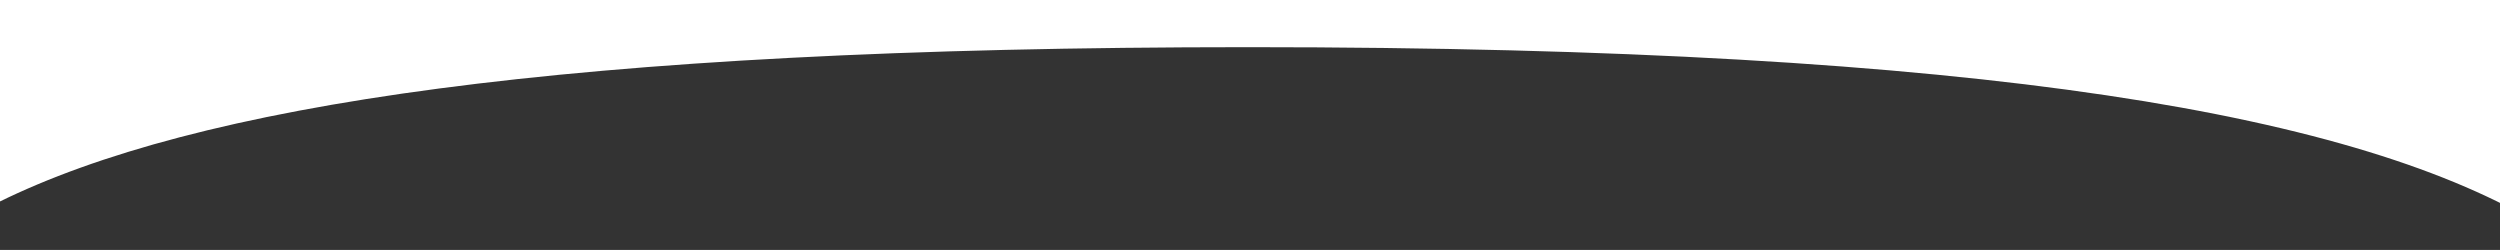 <?xml version="1.0" encoding="utf-8"?>
<!-- Generator: Adobe Illustrator 28.0.0, SVG Export Plug-In . SVG Version: 6.00 Build 0)  -->
<svg version="1.1" id="レイヤー_1" xmlns="http://www.w3.org/2000/svg" xmlns:xlink="http://www.w3.org/1999/xlink" x="0px"
	 y="0px" viewBox="0 0 1902.6 190.2" style="enable-background:new 0 0 1902.6 190.2;" xml:space="preserve"><rect x="0" y="0" width="1902.6" height="190.2" fill="#333333" stroke="none"/>
<style type="text/css">
	.st0{fill:#E2F1E2;}
	.st1{fill:#FFFFFF;}
	.st2{clip-path:url(#SVGID_00000044147210128605522000000013007115253895243409_);}
	.st3{fill:none;stroke:#489937;stroke-width:5.001;stroke-linecap:round;stroke-miterlimit:10.003;}
	.st4{fill:#489937;}
	.st5{fill:#D1E5CE;}
	.st6{fill:none;stroke:#489937;stroke-width:3.001;stroke-miterlimit:10.003;}
	.st7{fill:none;stroke:#489937;stroke-width:3.001;stroke-linecap:round;stroke-miterlimit:10.003;}
</style>
<path class="st0" d="M951.2,1516.6c-533.6,0-813.5-44.3-960.1-117.4V2782h1920V1399.4C1764.3,1472.4,1484.5,1516.6,951.2,1516.6z"/>
<path class="st1" d="M950.2,35.9c566.3,0,846.5,52.2,985.2,136.5V-75.5H-1v229.3C147.8,80.5,426.8,35.9,950.2,35.9z"/>
<g id="グループ_168" transform="translate(403.937 761.066) rotate(9)">
	<g>
		<g>
			<defs>
				
					<rect id="SVGID_1_" x="-60" y="540.2" transform="matrix(0.277 -0.961 0.961 0.277 -608.793 487.253)" width="158.4" height="215.5"/>
			</defs>
			<clipPath id="SVGID_00000063595966443719456950000016466248027400514739_">
				<use xlink:href="#SVGID_1_"  style="overflow:visible;"/>
			</clipPath>
			
				<g id="グループ_167" transform="matrix(1, -0.017, 0.017, 1, -12.163, -15.237)" style="clip-path:url(#SVGID_00000063595966443719456950000016466248027400514739_);">
				<path id="パス_885" class="st1" d="M-66.3,716.4c-0.9-14.3,5.8-15.9,6.2-30.3c0-4.2,0.8-8.3,2.1-12.3c2-5.7,3.7-6.5,8.2-15.3
					c5-9.9,4.9-13.1,4.4-15.2c-0.4-2-1.1-2.8-3.9-6.9c-6.4-9.5-9.6-14.3-9.7-17.6c-0.2-5.9,4.2-12,9.6-14.3c2.9-1.2,5.3-1.1,8.2-0.9
					c1.3,0.1,16.6,1.4,24.7,13.2c2.9,4.2,2.5,6.4,5.4,8.1c4.7,2.8,10.4,0.4,15.1-1c11.7-3.6,21.8-2.5,39.7-0.7
					c16.7,1.7,18.4,5.2,25.4,2.5c9.7-3.7,10.7-12,19.9-13.4c5.6-0.9,13.2,1,17.1,6c7.1,9.1-9.8,18.9-8,40.3
					c1.4,16.8,11.7,17.1,14,38.5c1.2,10.5,2.2,15.2,6.6,23.4c2.9,5.5,6.3,8.2,6.3,14c0.1,4.9-2.2,11.1-5.9,12.3
					c-0.6,0.2-1.3,0.4-1.9,0.4l-6.9-0.1c-54.7-0.8-88.3,0.3-143-0.6c-7.5-0.1-40.2,11.2-46.4,3.9c-1.4-1.7-2.2-7-2-9.2
					c0.1-0.8,0.5-1.5,1.1-2c3.3-4,15-15.6,16.7-16.8"/>
				<path id="パス_886" class="st3" d="M-47.7,639.1c-6.6-3.9-10.4-11.2-9.9-18.8c0.7-7.6,5.7-14.2,12.9-16.9
					c5.9-2.1,12.4-1.4,17.7,2c5.2,3.4,8.7,9,9.4,15.2"/>
				<path id="パス_887" class="st3" d="M-3,619.2c19.2-4.2,39.2-3.2,57.8,3.1"/>
				<path id="パス_888" class="st3" d="M69.4,621.1c2.2-6.4,7.2-11.4,13.6-13.6c6.4-2.1,13.5-0.9,18.8,3.3
					c5.2,4.3,7.7,11.1,6.5,17.8c-1.1,5.6-4.9,10.3-8.9,14.3"/>
				<path id="パス_889" class="st3" d="M-48.7,652.8c-9.9,21.3-15.8,44.2-17.5,67.6"/>
				<path id="パス_890" class="st3" d="M98.2,658.7c7.1,17.3,12,35.3,14.7,53.8"/>
				<path id="パス_891" class="st3" d="M-64.4,728.3c9.9-5.1,23.4-1,28.8,8.7c1.7,3,2.6,6.6,1.7,9.9c-0.9,3.3-4,6.1-7.5,5.9
					c-2-0.1-3.9-1.3-5.9-1.2c-1.4,0.1-2.7,0.5-3.9,1.2c-4.7,2.2-10.4,4.9-14.7,2c-1.7-1.1-3-3-4.9-3.4c-1.8-0.4-3.6,0.7-5.5,1
					c-4.2,0.6-8.1-3.4-8.4-7.7c-0.3-4.3,2.3-8.3,5.8-10.9c3.4-2.6,7.6-3.9,11.6-5.3"/>
				<path id="パス_892" class="st3" d="M81.4,720.7c9.1-4.7,19.8-5.5,29.5-2.4c5.2,1.7,10.2,4.7,13.1,9.4s3.2,11.2-0.3,15.4
					c-3.5,4.2-10.9,4.9-14.3,0.6c-0.7-0.9-1.3-2-2.4-2.1c-0.7,0-1.4,0.1-2,0.4c-2.8,1.2-5.6,2.4-8.7,2.5c-3.1,0.1-6.3-1.3-7.5-4.1
					c-0.2-0.8-0.6-1.5-1-2.1c-1.8-2.2-5.3-0.3-8.2-0.4c-4.3-0.1-6.9-5.6-5.6-9.7c1.4-4.1,5.3-6.8,9.2-8.7"/>
				<path id="パス_893" class="st4" d="M1,656.7c0-2.1,1.7-3.8,3.8-3.8s3.8,1.7,3.8,3.8c0,2.1-1.7,3.8-3.8,3.8l0,0
					C2.7,660.5,1,658.8,1,656.7"/>
				<path id="パス_894" class="st4" d="M40.4,660.5c0-2.1,1.7-3.8,3.8-3.8s3.8,1.7,3.8,3.8s-1.7,3.8-3.8,3.8l0,0
					C42.1,664.3,40.4,662.6,40.4,660.5"/>
				<path id="パス_895" class="st5" d="M5.5,680.3c-2.1-8.4,7.7-15.9,18.2-15.9s22.6,8.5,20.5,16.8c-2.5,9.9-10.5,13.4-18.3,13.8
					C17.7,695.4,8,689.9,5.5,680.3"/>
				<path id="パス_896" class="st4" d="M19,671.5c0-2.2,3.2-3.2,5.4-3.2s5.4,1.4,5.4,3.6c0,2.2-3.2,4.1-5.4,4.1S19,673.7,19,671.5
					"/>
				<path id="パス_897" class="st6" d="M24.4,672.2l0.1,10.1"/>
				<path id="パス_898" class="st7" d="M9.1,682.3c2.5,2.2,5.8,3.7,9.1,3.1c1.9-0.4,3.7-1.4,5.6-1.7c2.5-0.4,5,0.7,7.5,1.2
					s5.5,0.4,7.1-1.7"/>
			</g>
		</g>
	</g>
</g>
</svg>
